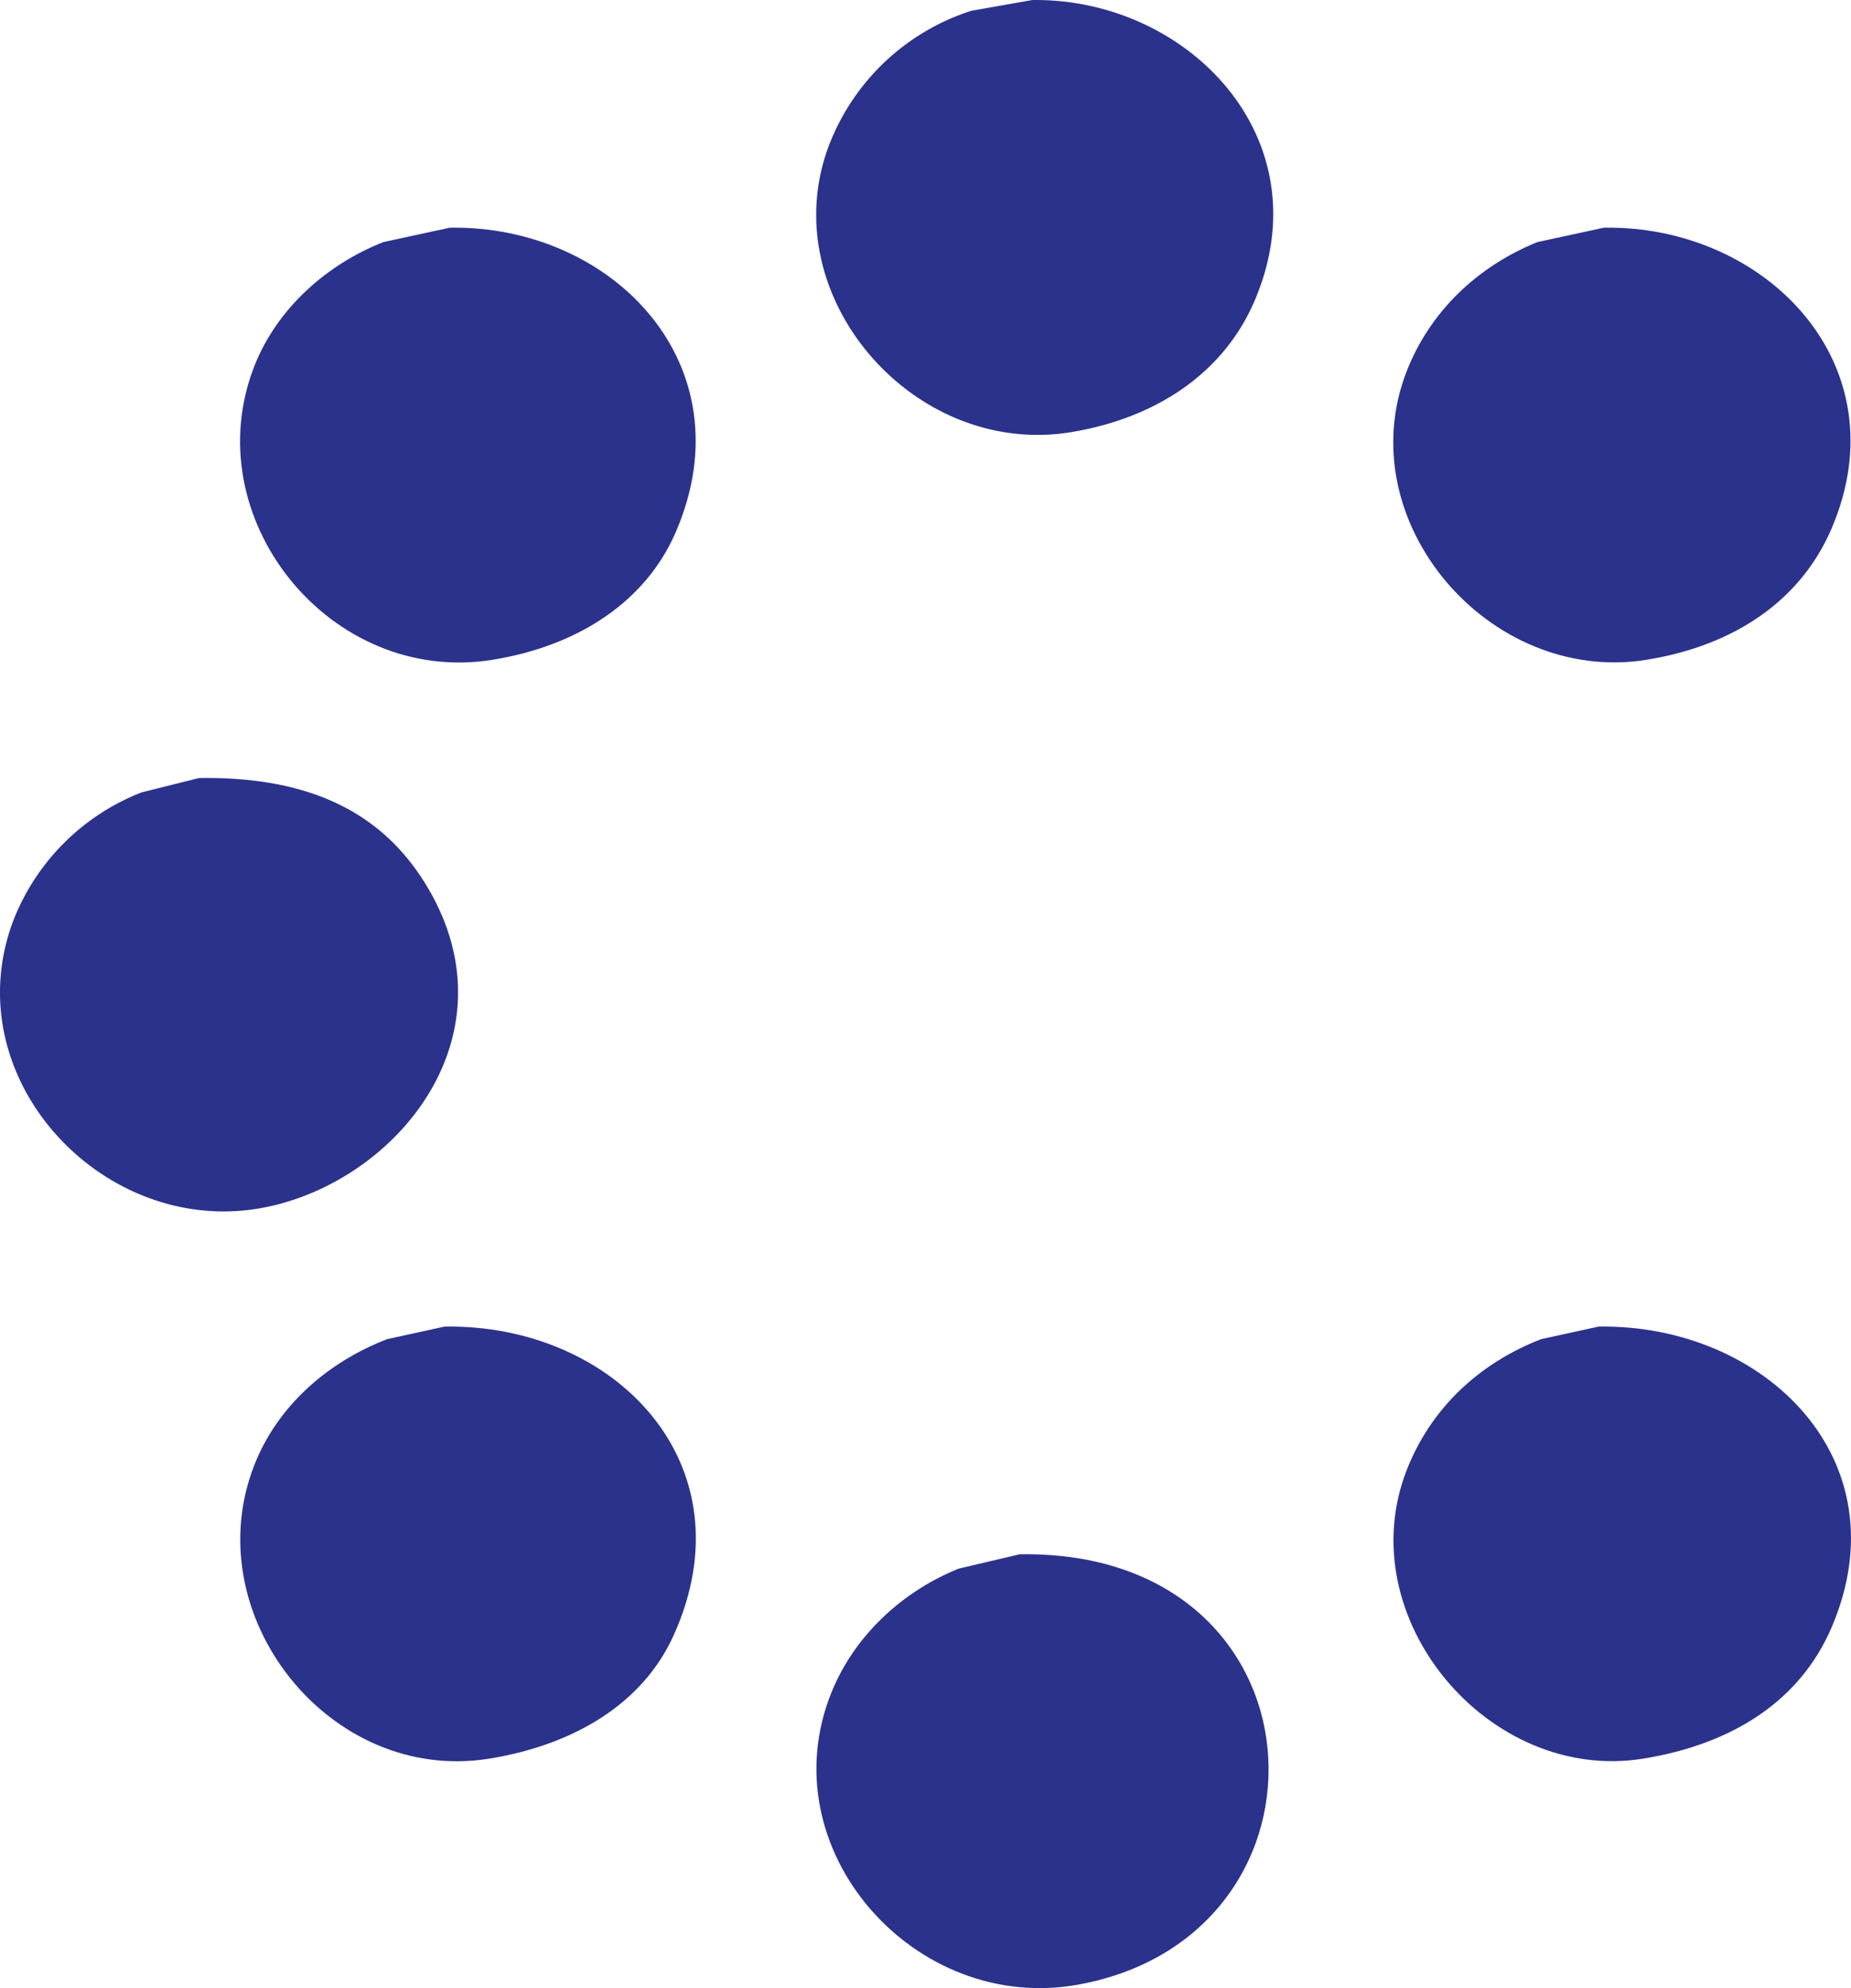 <?xml version="1.0" encoding="UTF-8"?> <svg xmlns="http://www.w3.org/2000/svg" id="Layer_1" data-name="Layer 1" viewBox="0 0 516.47 554.51"><defs><style>.cls-1{fill:#2b328c;fill-rule:evenodd;}</style></defs><title>Colagen Peptides [Converted]</title><path class="cls-1" d="M330,109.5c43.24-.62,81.56,38.53,62,84-8.45,19.64-26.83,32.46-51,36.5-44.33,7.42-83.87-38.58-67.5-80.5a63.21,63.21,0,0,1,39.5-37Z" transform="translate(-41.99 -109.49)"></path><path class="cls-1" d="M167.5,173c45.5-.75,83.24,38.37,63,85-8.36,19.26-27.1,31.62-51,35.5-45.41,7.38-83.2-39.62-66.5-82,6.25-15.86,20.08-28.27,36-34.5Z" transform="translate(-41.99 -109.49)"></path><path class="cls-1" d="M489.5,173c45.17-.75,83.19,38.22,63.5,84-8.55,19.87-26.92,32.51-51.5,36.5-44,7.14-83.3-38.74-67-80.5,6.53-16.72,19.91-29.33,36.5-36Z" transform="translate(-41.99 -109.49)"></path><path class="cls-1" d="M97.5,326.5c32.15-.52,51.71,10.51,63.5,30,25.5,42.15-8.88,83.43-46.5,90-44.42,7.75-85.76-37.15-68.5-81a62.9,62.9,0,0,1,35.5-35Z" transform="translate(-41.99 -109.49)"></path><path class="cls-1" d="M166,479.5c47.39-.79,85.48,38.26,64,86-8.53,19-27.62,30.63-51.5,34.5-44.59,7.22-82-40.15-65.5-82,6.47-16.42,20.45-28.62,37-35Z" transform="translate(-41.99 -109.49)"></path><path class="cls-1" d="M488,479.5c46.32-.76,85.16,37.19,65,84-8.72,20.24-27.4,32.43-52.5,36.5-43.11,7-82.08-39.32-66-80.5,6.72-17.22,20.24-29.82,37.5-36.5Z" transform="translate(-41.99 -109.49)"></path><path class="cls-1" d="M326.5,543c86.81-1.43,92.17,106.1,16.5,120-45.87,8.43-86.67-37.86-69-81.5,6.38-15.76,19.7-28.15,35.5-34.5Z" transform="translate(-41.99 -109.49)"></path></svg> 